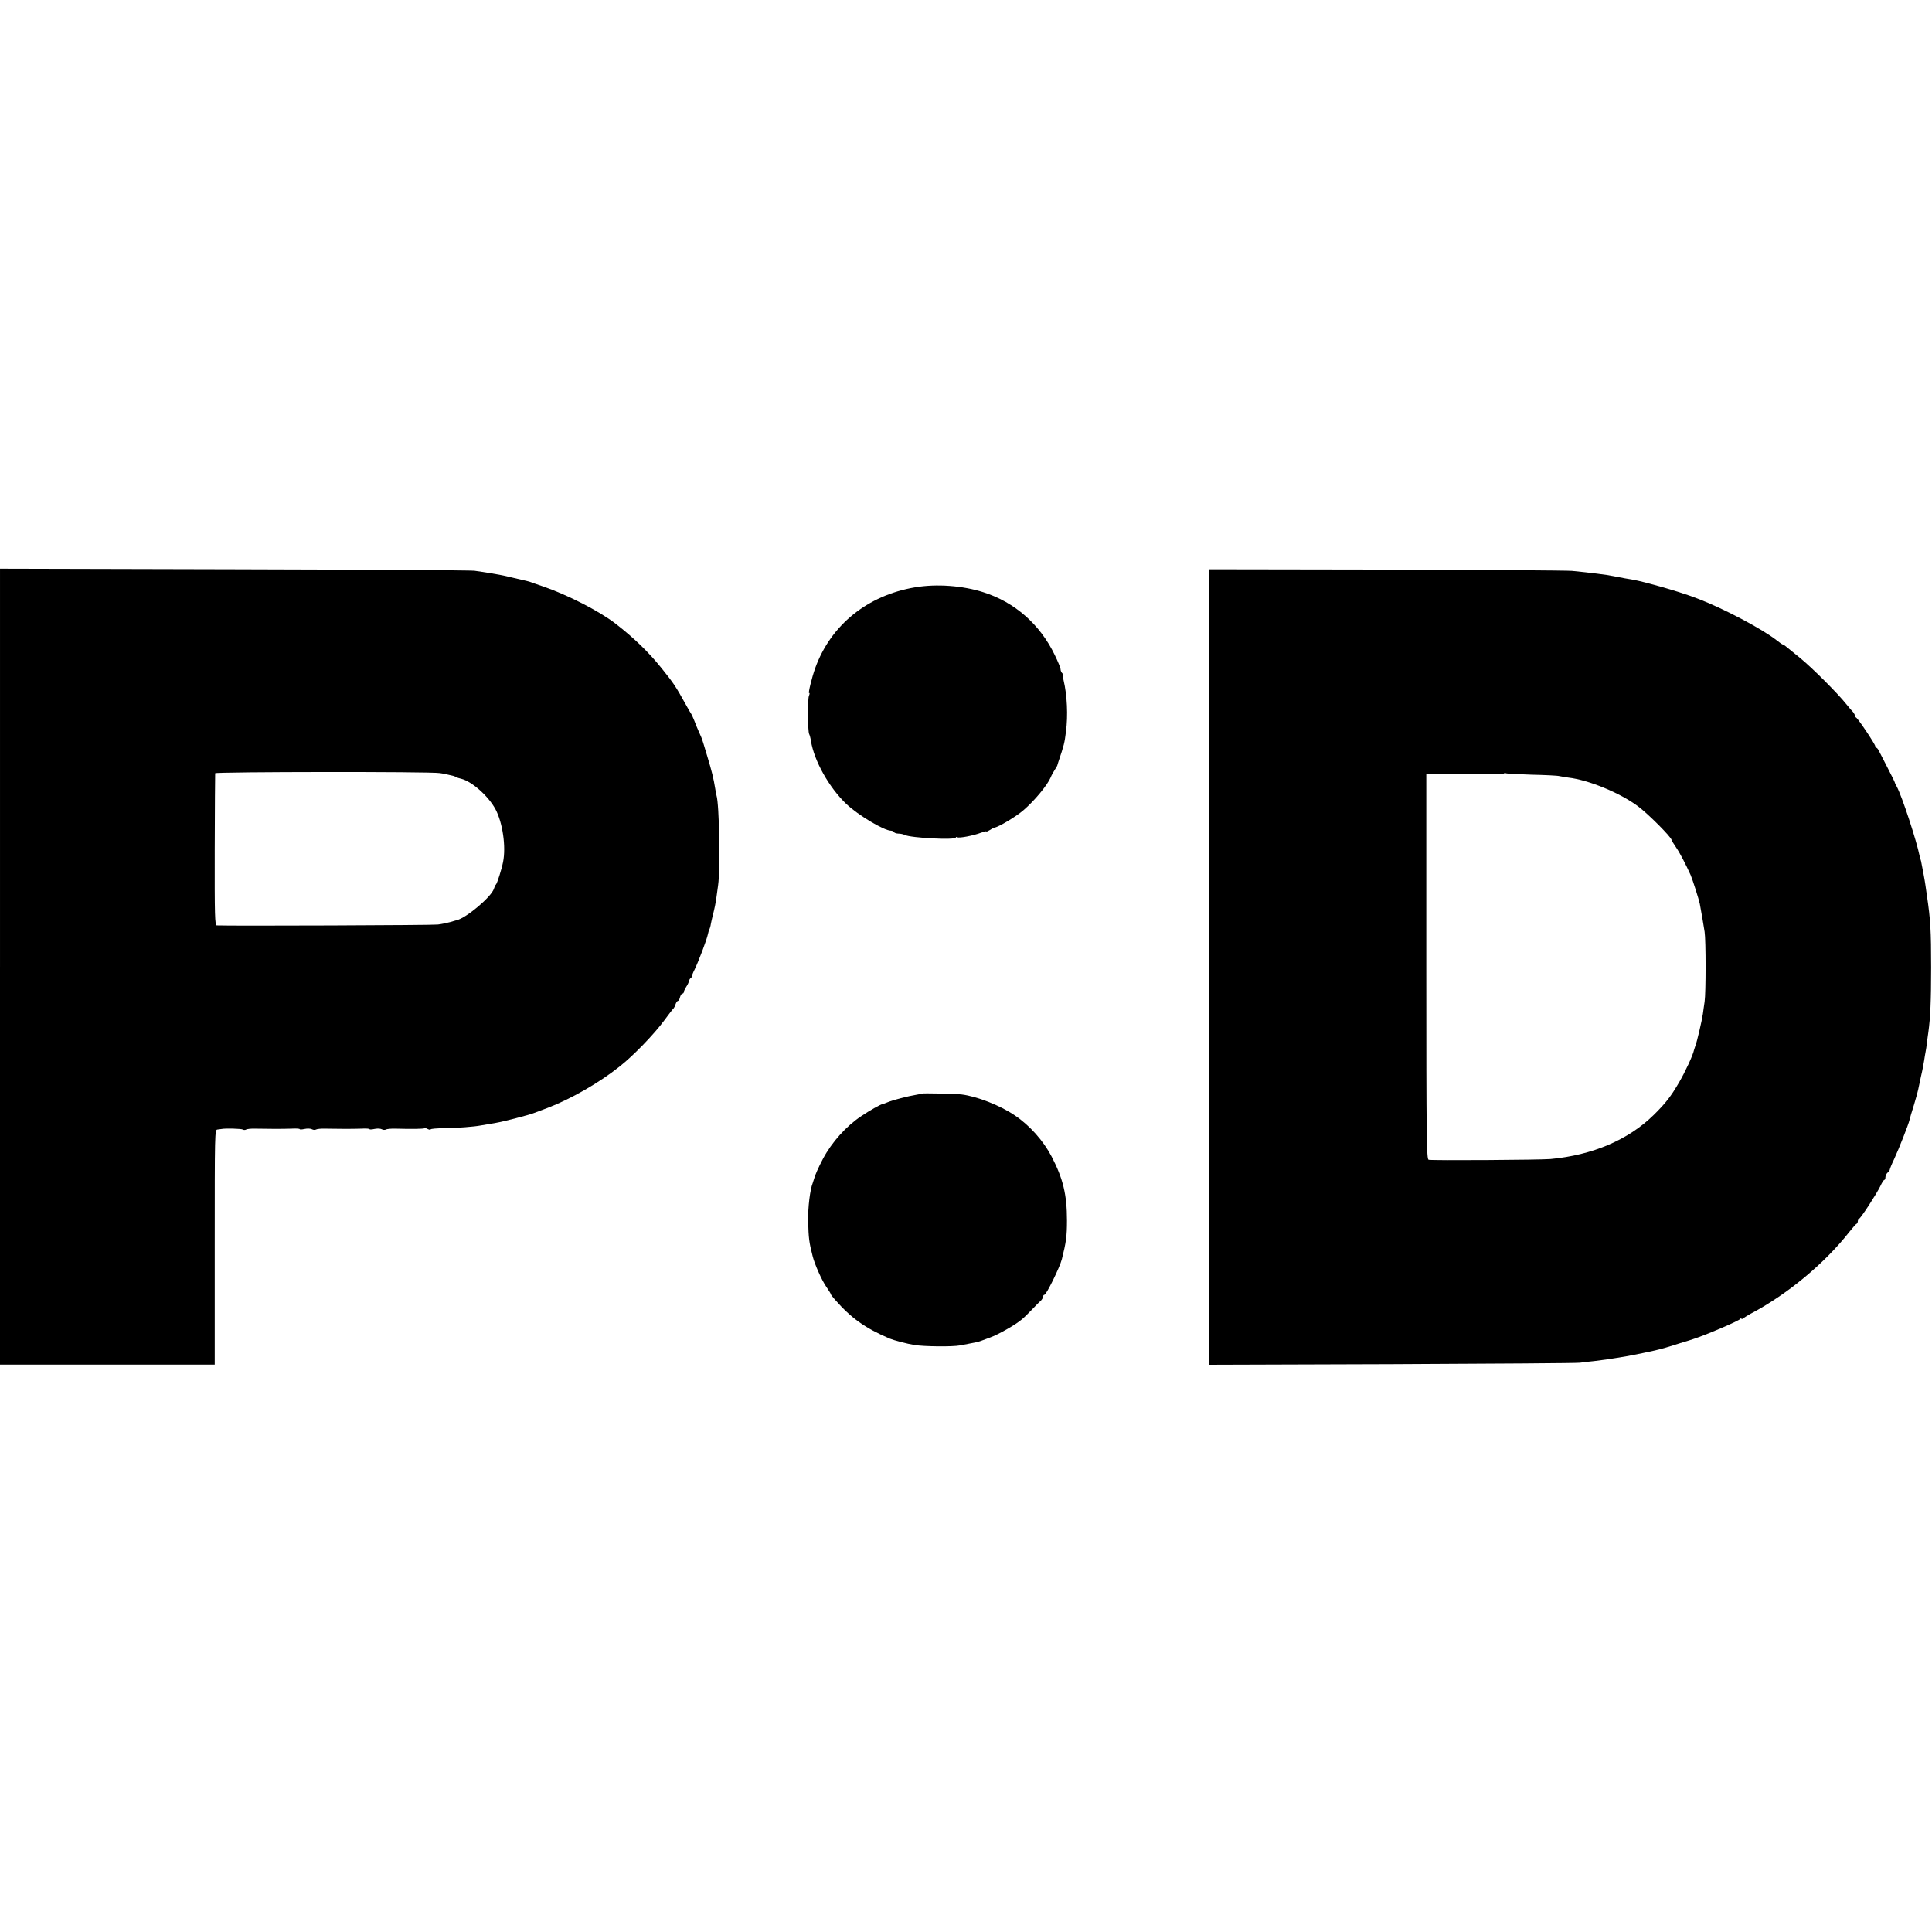 <?xml version="1.0" standalone="no"?>
<!DOCTYPE svg PUBLIC "-//W3C//DTD SVG 20010904//EN"
 "http://www.w3.org/TR/2001/REC-SVG-20010904/DTD/svg10.dtd">
<svg version="1.0" xmlns="http://www.w3.org/2000/svg"
 width="1328pt" height="1328pt" viewBox="0 0 1328 1328"
 preserveAspectRatio="xMidYMid meet">
<g transform="translate(0,1328) scale(0.1,-0.1)"
fill="#000000" stroke="none">
<path d="M0 6635 l0 -2735 738 0 738 0 0 808 c0 793 0 807 19 808 11 1 25 3
30 4 27 5 134 2 144 -4 6 -4 16 -4 23 0 7 4 35 7 62 6 90 -2 189 -2 249 0 31
2 57 0 57 -3 0 -4 15 -3 34 1 18 4 41 3 50 -2 9 -5 22 -6 28 -2 7 4 35 7 62 6
90 -2 189 -2 249 0 31 2 57 0 57 -3 0 -4 15 -3 34 1 18 4 41 3 50 -2 9 -5 22
-6 28 -2 7 4 37 7 67 6 108 -3 194 -2 199 3 3 2 13 0 23 -6 11 -5 19 -6 19 -2
0 4 42 8 93 8 86 1 206 10 252 19 11 2 40 7 65 11 65 11 66 11 177 39 57 15
113 30 125 36 13 5 55 21 93 35 157 60 354 172 495 285 93 73 237 222 305 315
32 44 62 82 66 85 3 3 9 15 13 28 4 12 11 22 16 22 4 0 11 11 14 25 4 14 11
25 16 25 6 0 10 5 10 10 0 6 8 22 17 37 10 14 18 33 19 41 2 8 9 19 16 23 7 5
10 9 6 9 -4 0 4 22 18 49 26 54 82 201 90 240 3 14 7 28 10 33 3 5 8 21 10 36
3 15 9 43 14 62 11 43 20 85 25 125 2 17 7 53 11 80 16 108 8 561 -11 617 -2
7 -6 29 -9 48 -11 69 -23 118 -54 220 -14 47 -27 88 -28 93 -1 4 -3 9 -4 12
-1 3 -3 8 -4 13 -1 4 -10 25 -20 47 -10 22 -25 58 -33 80 -9 22 -19 45 -23 50
-4 6 -19 30 -32 55 -75 135 -85 150 -169 255 -90 112 -190 209 -319 309 -112
86 -330 198 -500 256 -36 12 -72 25 -80 28 -19 7 -19 6 -125 31 -22 5 -49 11
-60 14 -25 6 -146 26 -205 34 -25 3 -768 8 -1652 10 l-1608 4 0 -2736z m3023
1331 c18 -2 43 -7 57 -11 14 -3 30 -7 35 -8 6 -2 15 -5 20 -8 6 -4 21 -9 35
-12 73 -18 185 -117 235 -208 50 -93 74 -258 53 -364 -10 -51 -41 -148 -49
-155 -4 -3 -10 -16 -14 -29 -17 -55 -187 -199 -255 -216 -3 -1 -23 -6 -45 -13
-22 -6 -60 -14 -85 -17 -33 -5 -1421 -10 -1520 -6 -13 1 -15 64 -14 519 1 284
2 522 3 527 1 10 1479 12 1544 1z"/>
<path d="M8310 6633 l0 -2734 1258 4 c691 3 1273 7 1292 10 19 3 62 8 95 11
33 4 71 9 85 11 14 2 43 7 65 10 70 11 90 14 190 35 89 18 132 29 205 52 25 8
47 15 50 16 3 0 12 3 20 6 8 2 40 12 70 22 79 25 314 125 322 138 4 6 8 7 8 2
0 -5 7 -3 15 4 8 6 29 19 47 29 253 133 511 347 682 566 22 27 43 52 48 53 4
2 8 10 8 17 0 7 4 15 8 17 13 4 123 175 147 225 11 24 23 43 28 43 4 0 7 8 7
19 0 10 7 24 15 31 8 7 15 16 15 21 0 4 13 37 30 72 32 69 100 242 105 267 2
9 15 56 31 105 15 50 28 97 29 105 2 8 10 49 19 90 10 41 19 91 22 110 3 19 7
46 10 60 3 14 7 41 9 60 2 19 7 53 10 75 14 101 19 217 19 445 0 253 -4 326
-29 495 -4 28 -8 59 -10 70 -2 19 -23 132 -30 165 -2 8 -4 15 -5 15 -1 0 -3 9
-5 21 -20 102 -122 414 -158 479 -6 11 -12 22 -12 25 0 3 -22 48 -49 100 -27
52 -54 105 -60 117 -6 13 -14 23 -18 23 -5 0 -8 5 -8 11 0 13 -120 193 -132
197 -4 2 -8 8 -8 14 0 5 -6 15 -12 23 -7 7 -29 32 -48 56 -58 73 -230 245
-315 315 -116 95 -115 94 -121 94 -3 0 -22 13 -42 29 -101 79 -368 220 -542
286 -71 28 -186 64 -300 95 -100 27 -127 33 -202 45 -18 3 -53 10 -78 15 -43
9 -161 24 -285 36 -33 3 -608 7 -1277 9 l-1218 2 0 -2734z m2217 1322 c92 -2
179 -6 193 -10 14 -3 41 -7 60 -10 139 -16 356 -105 480 -198 71 -53 230 -213
230 -231 0 -3 14 -26 31 -51 27 -39 66 -115 100 -190 14 -33 57 -168 63 -198
13 -71 26 -146 33 -192 9 -57 9 -420 0 -480 -3 -22 -9 -60 -12 -85 -7 -47 -41
-194 -52 -220 -3 -8 -7 -21 -9 -28 -6 -33 -62 -153 -102 -221 -57 -98 -91
-142 -175 -225 -174 -171 -420 -276 -710 -303 -68 -6 -812 -11 -837 -5 -14 3
-16 141 -16 1327 l0 1323 263 0 c145 0 267 2 270 5 3 4 9 4 14 2 4 -3 83 -7
176 -10z"/>
<path d="M6290 9243 c-327 -55 -579 -259 -686 -554 -24 -67 -51 -178 -42 -173
4 3 4 -6 -2 -20 -9 -25 -8 -245 2 -262 3 -5 9 -25 12 -46 22 -138 124 -320
243 -434 81 -77 260 -184 308 -184 7 0 17 -4 20 -10 3 -5 17 -10 31 -10 14 0
33 -4 42 -9 41 -21 352 -37 352 -18 0 4 5 5 10 2 12 -8 111 11 163 31 20 7 37
12 37 9 0 -3 10 1 23 9 12 8 27 16 32 17 29 4 148 75 199 119 76 65 164 171
188 226 6 16 20 40 29 54 9 14 17 27 17 30 1 3 3 12 6 20 41 122 43 131 53
210 15 111 8 253 -16 353 -5 20 -6 37 -3 37 3 0 1 5 -6 12 -7 7 -12 19 -12 28
0 9 -18 53 -40 98 -101 210 -275 363 -490 431 -143 46 -323 59 -470 34z"/>
<path d="M6337 5763 c-2 -1 -19 -5 -38 -8 -60 -10 -158 -35 -199 -52 -14 -6
-28 -11 -33 -12 -13 -1 -91 -45 -147 -83 -104 -69 -203 -180 -263 -293 -31
-58 -57 -118 -61 -137 -2 -7 -6 -20 -9 -28 -19 -47 -34 -168 -32 -265 3 -115
6 -143 31 -240 14 -56 62 -164 93 -209 17 -25 31 -47 31 -50 0 -4 12 -20 28
-38 114 -130 209 -197 377 -269 29 -12 124 -37 170 -44 64 -11 263 -13 314 -3
121 23 117 22 141 30 8 3 38 14 65 24 56 20 176 88 219 125 16 13 47 44 70 68
23 24 49 51 59 59 9 9 17 22 17 29 0 7 4 13 9 13 13 0 106 189 120 245 29 115
35 158 35 265 0 179 -27 289 -106 441 -56 107 -150 213 -251 281 -102 70 -262
132 -367 145 -43 5 -270 10 -273 6z"/>
</g>
</svg>
